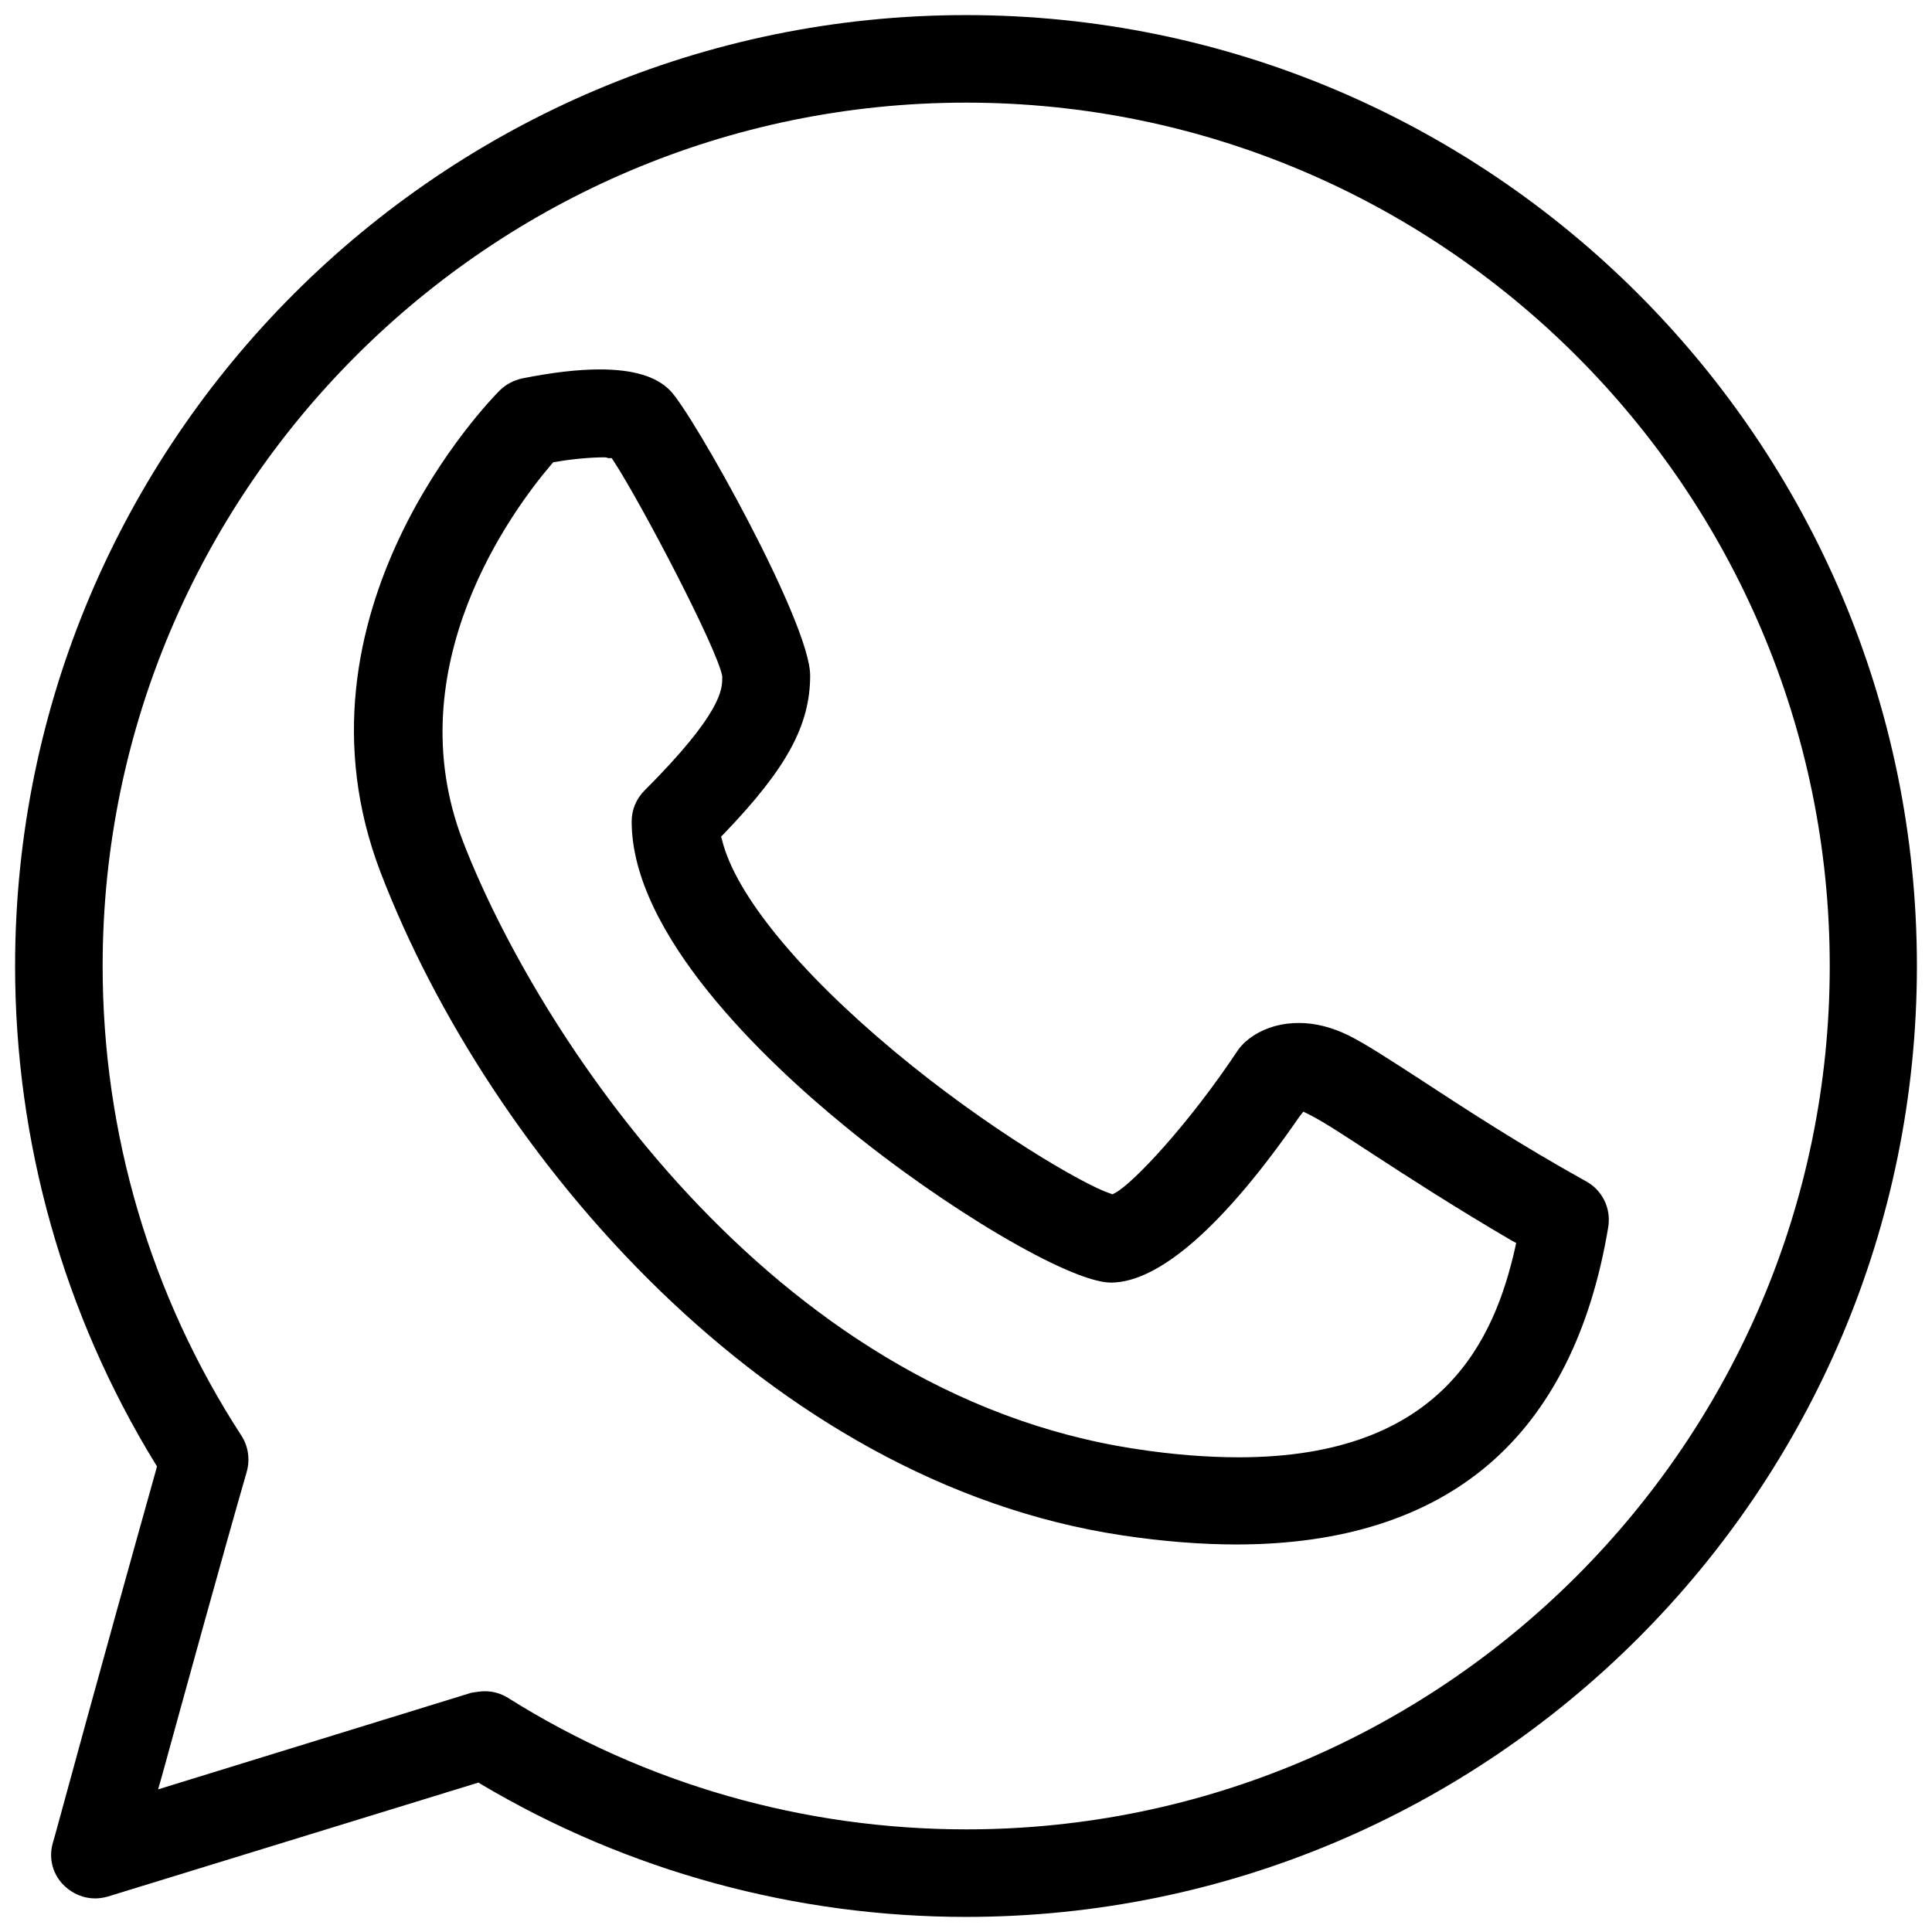<?xml version="1.0" encoding="utf-8"?>
<!-- Generator: Adobe Illustrator 24.0.1, SVG Export Plug-In . SVG Version: 6.00 Build 0)  -->
<svg version="1.1" id="Layer_1" xmlns="http://www.w3.org/2000/svg" xmlns:xlink="http://www.w3.org/1999/xlink" x="0px" y="0px"
	 viewBox="0 0 512 512" style="enable-background:new 0 0 512 512;" xml:space="preserve">
<g>
	<g>
		<g>
			<g>
				<path d="M256,508c-45.2,0-89.6-12.1-128.4-35.1l-0.8-0.5l-98.2,30.2c-1.1,0.3-2.2,0.5-3.4,0.5c-3,0-5.9-1.2-8.1-3.3
					c-3.1-2.9-4.3-7.3-3.1-11.4l0.6-2.1c11.5-42.2,21.1-76.6,26.8-96.9l0.2-0.8l-0.5-0.8C16.9,348.3,4,302.7,4,256
					C4,117,117,4,256,4s252,113,252,252S395,508,256,508z M128.5,448.2c2.2,0,4.3,0.6,6.2,1.8c36.3,22.8,78.3,34.8,121.4,34.8
					c126.1,0,228.8-102.6,228.8-228.8S382.1,27.2,256,27.2S27.2,129.9,27.2,256c0,44.4,12.7,87.4,36.8,124.5
					c1.8,2.8,2.3,6.3,1.4,9.5c-6.3,21.8-16.8,60-22.5,80.7l-1,3.5l83-25.6C126.2,448.4,127.3,448.2,128.5,448.2z"/>
			</g>
			<g>
				<path d="M327.7,409.3c-9.4,0-19.5-0.8-30.2-2.4C203.4,392.8,129.6,306,100.9,231.3c-26.4-68.7,29.1-125.4,31.5-127.8
					c1.6-1.6,3.7-2.7,5.9-3.2c8-1.6,14.9-2.4,20.6-2.4c8.8,0,15,1.8,18.7,5.6c5.8,5.8,37.1,61.5,37.1,75.5
					c0,13.2-6.2,24.6-22.8,41.9l-0.8,0.8l0.3,1.1c3.6,14.3,20.3,34.7,45.6,55.8c24.8,20.7,50.3,35.4,57,37.6l0.8,0.3l0.8-0.4
					c4.9-2.7,19.6-18.4,32.4-37.7c0.4-0.6,0.9-1.2,1.5-1.8c1.3-1.3,6.1-5.5,14.7-5.5c4.3,0,8.7,1.1,13.2,3.3
					c4.6,2.3,10.7,6.3,19.2,11.8c11,7.2,26.1,17.1,43.8,26.9c4.3,2.4,6.6,7.2,5.8,12.1c-4.6,27.7-15.3,48.9-31.7,62.9
					C378,402.2,355.5,409.3,327.7,409.3z M160.1,121.2c-3.4,0-8.2,0.4-12.8,1.2l-0.7,0.1l-0.5,0.6c-10,11.7-41.3,53.5-23.4,99.9
					c19,49.3,80.6,146.3,178.4,161c9.7,1.5,18.9,2.2,27.2,2.2c54.3,0,67.8-31.6,73.2-55.4l0.3-1.4l-1.3-0.7
					c-14.7-8.6-27.4-16.8-36.6-22.8c-6.9-4.5-13.4-8.8-16.9-10.5l-1.6-0.8l-1.1,1.4c-19.8,28.7-37.1,43.9-49.9,43.9
					c-10.7,0-43.8-19.5-70.8-41.7c-21-17.2-56.2-50.6-56.2-80.5c0-3.1,1.2-6,3.4-8.2c20.6-20.6,20.6-26.9,20.6-29.9l0-0.2l0-0.2
					c-1.3-7.3-21.4-45.7-28.7-56.9l-0.6-0.9l-1,0C160.8,121.2,160.5,121.2,160.1,121.2z"/>
			</g>
		</g>
	</g>
</g>
</svg>
